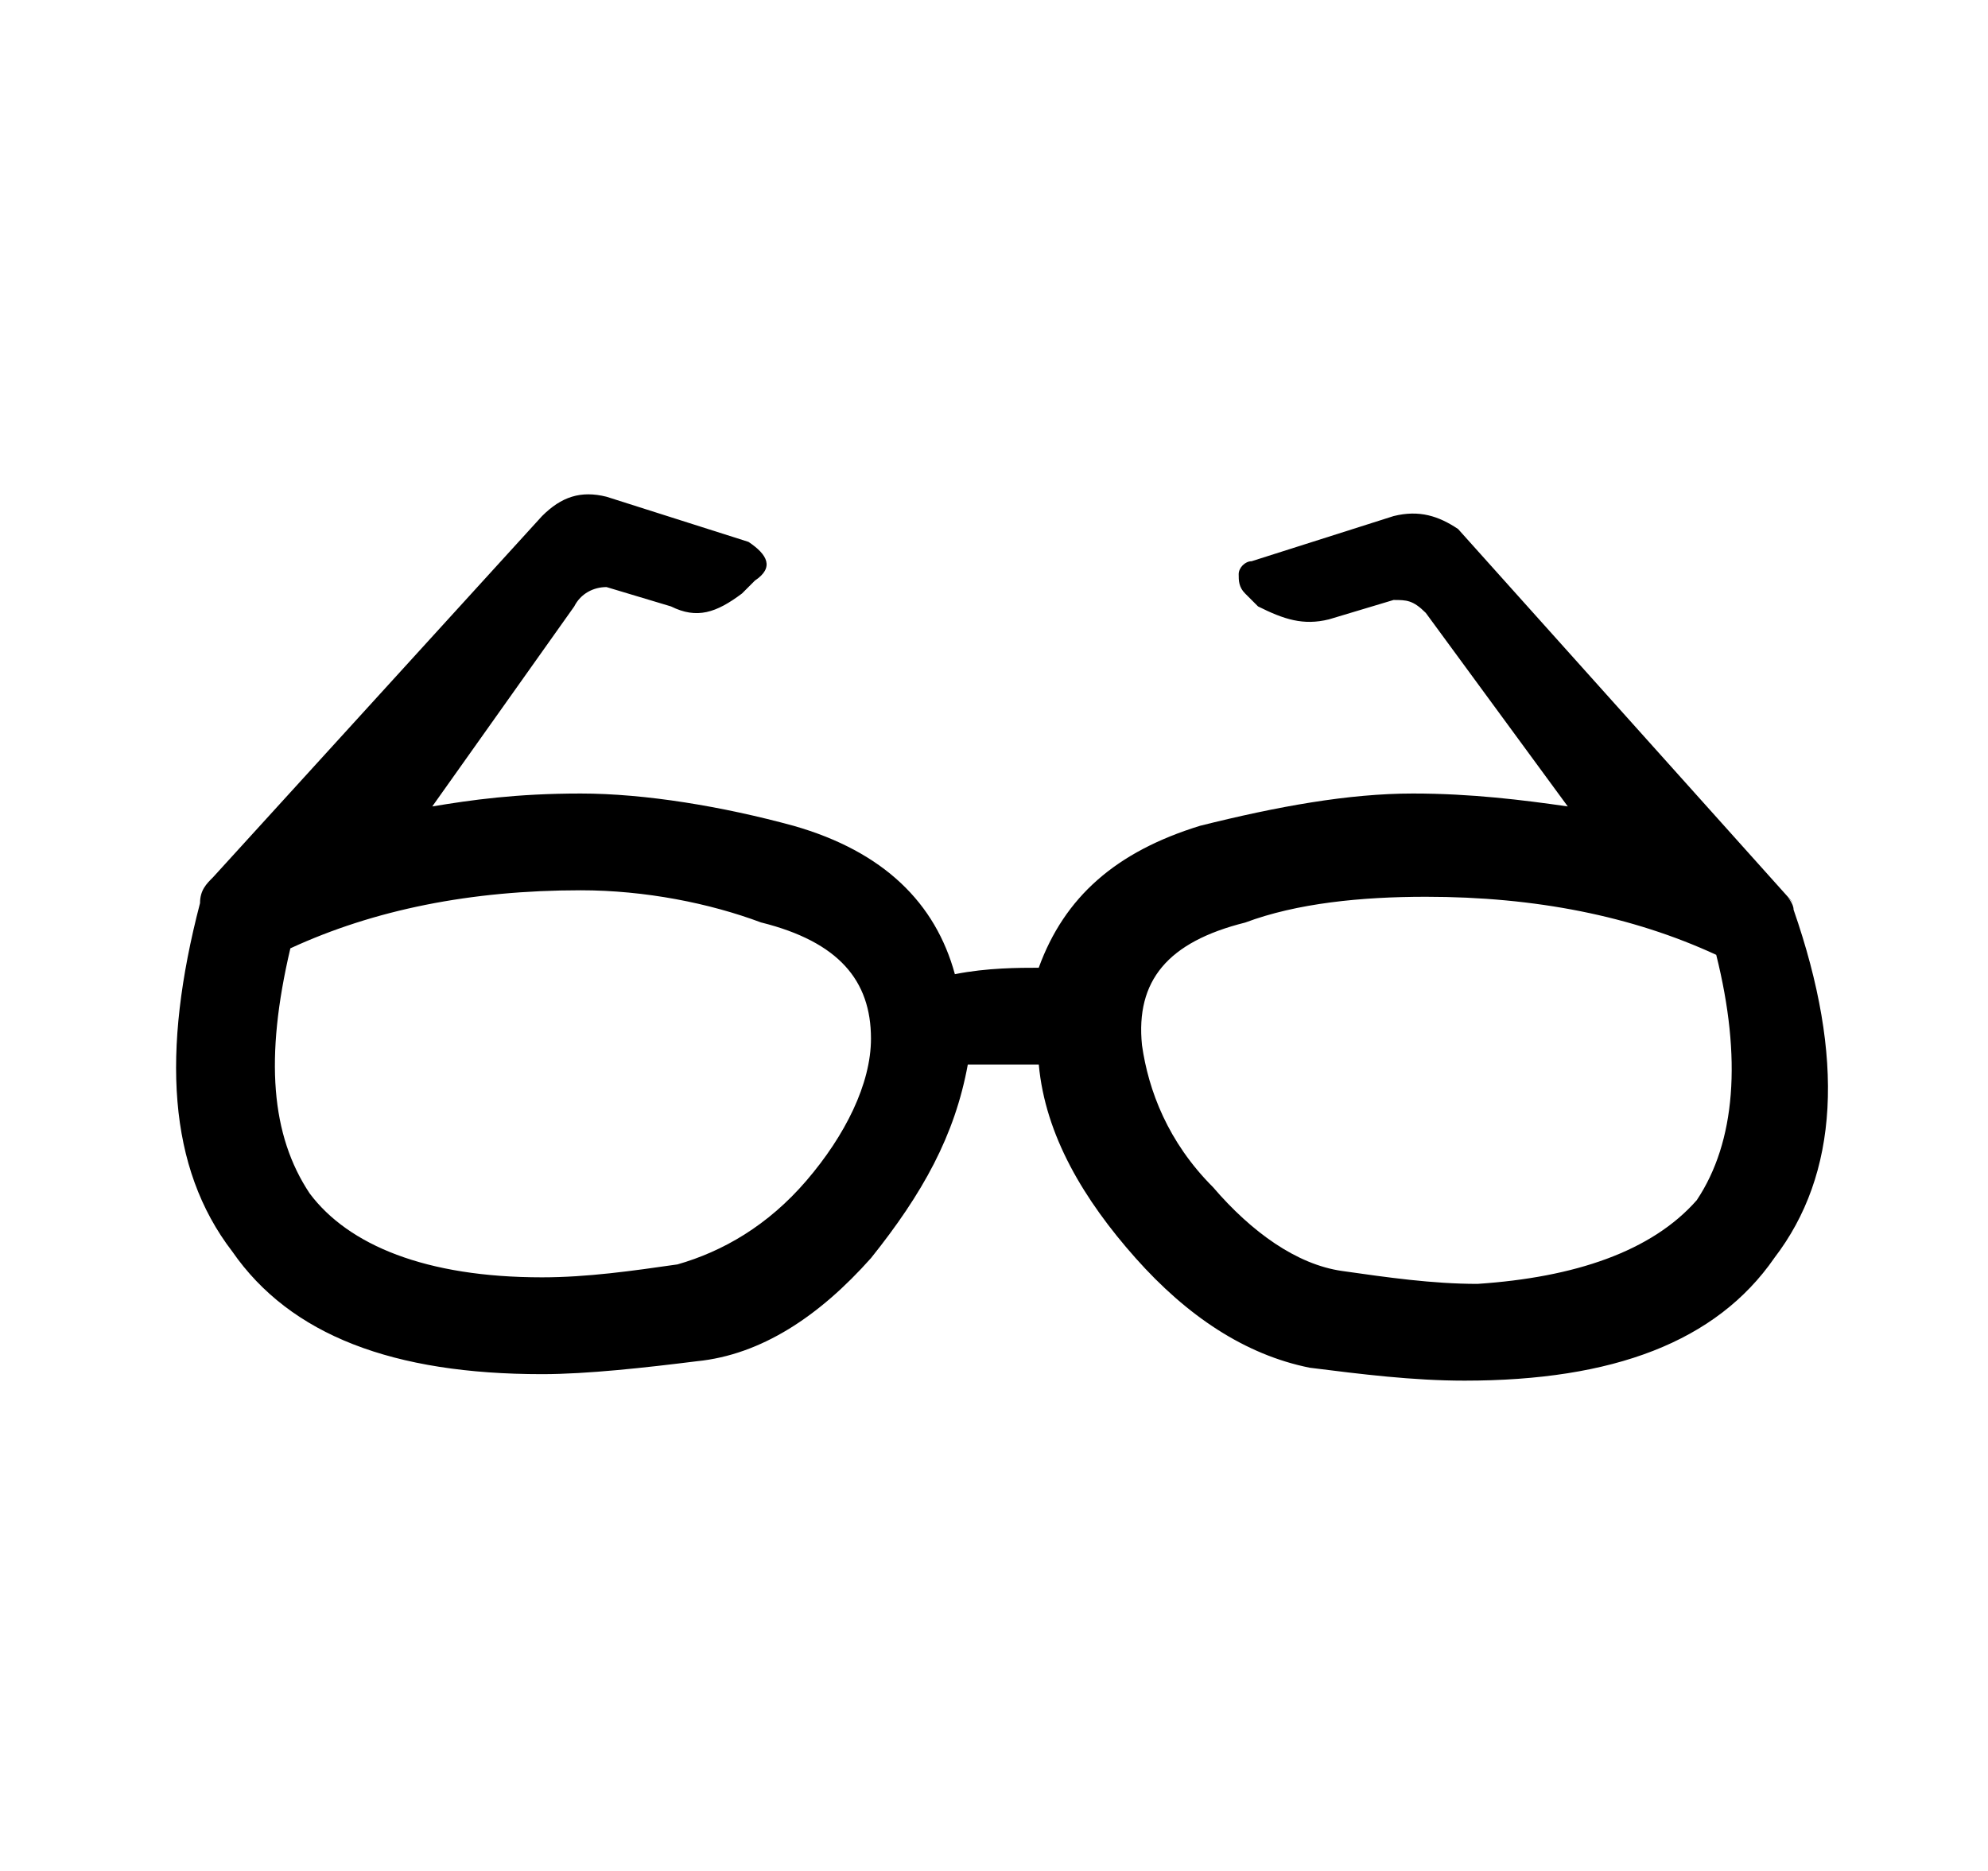 <?xml version="1.0" encoding="UTF-8"?> <!-- Generated by IcoMoon.io --> <svg xmlns="http://www.w3.org/2000/svg" width="34" height="32" viewBox="0 0 34 32"><title>untitled27</title><path d="M30.345 21.517c-0.993 1.434-2.759 2.097-5.297 2.097-0.883 0-1.765-0.11-2.648-0.221-1.103-0.221-2.097-0.883-2.979-1.876s-1.545-2.097-1.655-3.31c-0.221 0-0.441 0-0.662 0s-0.441 0-0.552 0c-0.221 1.214-0.772 2.207-1.655 3.31-0.883 0.993-1.876 1.655-2.979 1.765-0.883 0.11-1.876 0.221-2.648 0.221-2.538 0-4.303-0.662-5.297-2.097-1.103-1.434-1.214-3.421-0.552-5.959 0-0.221 0.11-0.331 0.221-0.441l5.628-6.179c0.331-0.331 0.662-0.441 1.103-0.331l2.428 0.772c0.331 0.221 0.441 0.441 0.11 0.662l-0.221 0.221c-0.441 0.331-0.772 0.441-1.214 0.221l-1.103-0.331c-0.221 0-0.441 0.11-0.552 0.331l-2.428 3.421c0.662-0.11 1.434-0.221 2.538-0.221s2.428 0.221 3.641 0.552c1.545 0.441 2.428 1.324 2.759 2.538 0.552-0.11 1.103-0.11 1.434-0.11 0.441-1.214 1.324-1.986 2.759-2.428 1.324-0.331 2.538-0.552 3.641-0.552 0.993 0 1.876 0.11 2.648 0.221l-2.428-3.31c-0.221-0.221-0.331-0.221-0.552-0.221l-1.103 0.331c-0.441 0.11-0.772 0-1.214-0.221l-0.221-0.221c-0.11-0.11-0.11-0.221-0.11-0.331s0.11-0.221 0.221-0.221l2.428-0.772c0.441-0.11 0.772 0 1.103 0.221l5.738 6.4-0.11-0.11c0 0 0.11 0.11 0.11 0.221 0.883 2.538 0.772 4.524-0.331 5.959zM13.021 15.779c-0.883-0.331-1.986-0.552-3.090-0.552-1.876 0-3.531 0.331-4.965 0.993-0.441 1.876-0.331 3.2 0.331 4.193 0.662 0.883 1.986 1.434 3.972 1.434 0.772 0 1.545-0.11 2.317-0.221 0.772-0.221 1.545-0.662 2.207-1.434s1.103-1.655 1.103-2.428c0-0.993-0.552-1.655-1.876-1.986zM29.021 20.524c0.662-0.993 0.772-2.428 0.331-4.193-1.434-0.662-3.090-0.993-4.966-0.993-1.103 0-2.207 0.11-3.090 0.441-1.324 0.331-1.876 0.993-1.765 2.097 0.11 0.772 0.441 1.655 1.214 2.428 0.662 0.772 1.434 1.324 2.207 1.434s1.545 0.221 2.317 0.221c1.655-0.11 2.979-0.552 3.752-1.434z"></path></svg> 